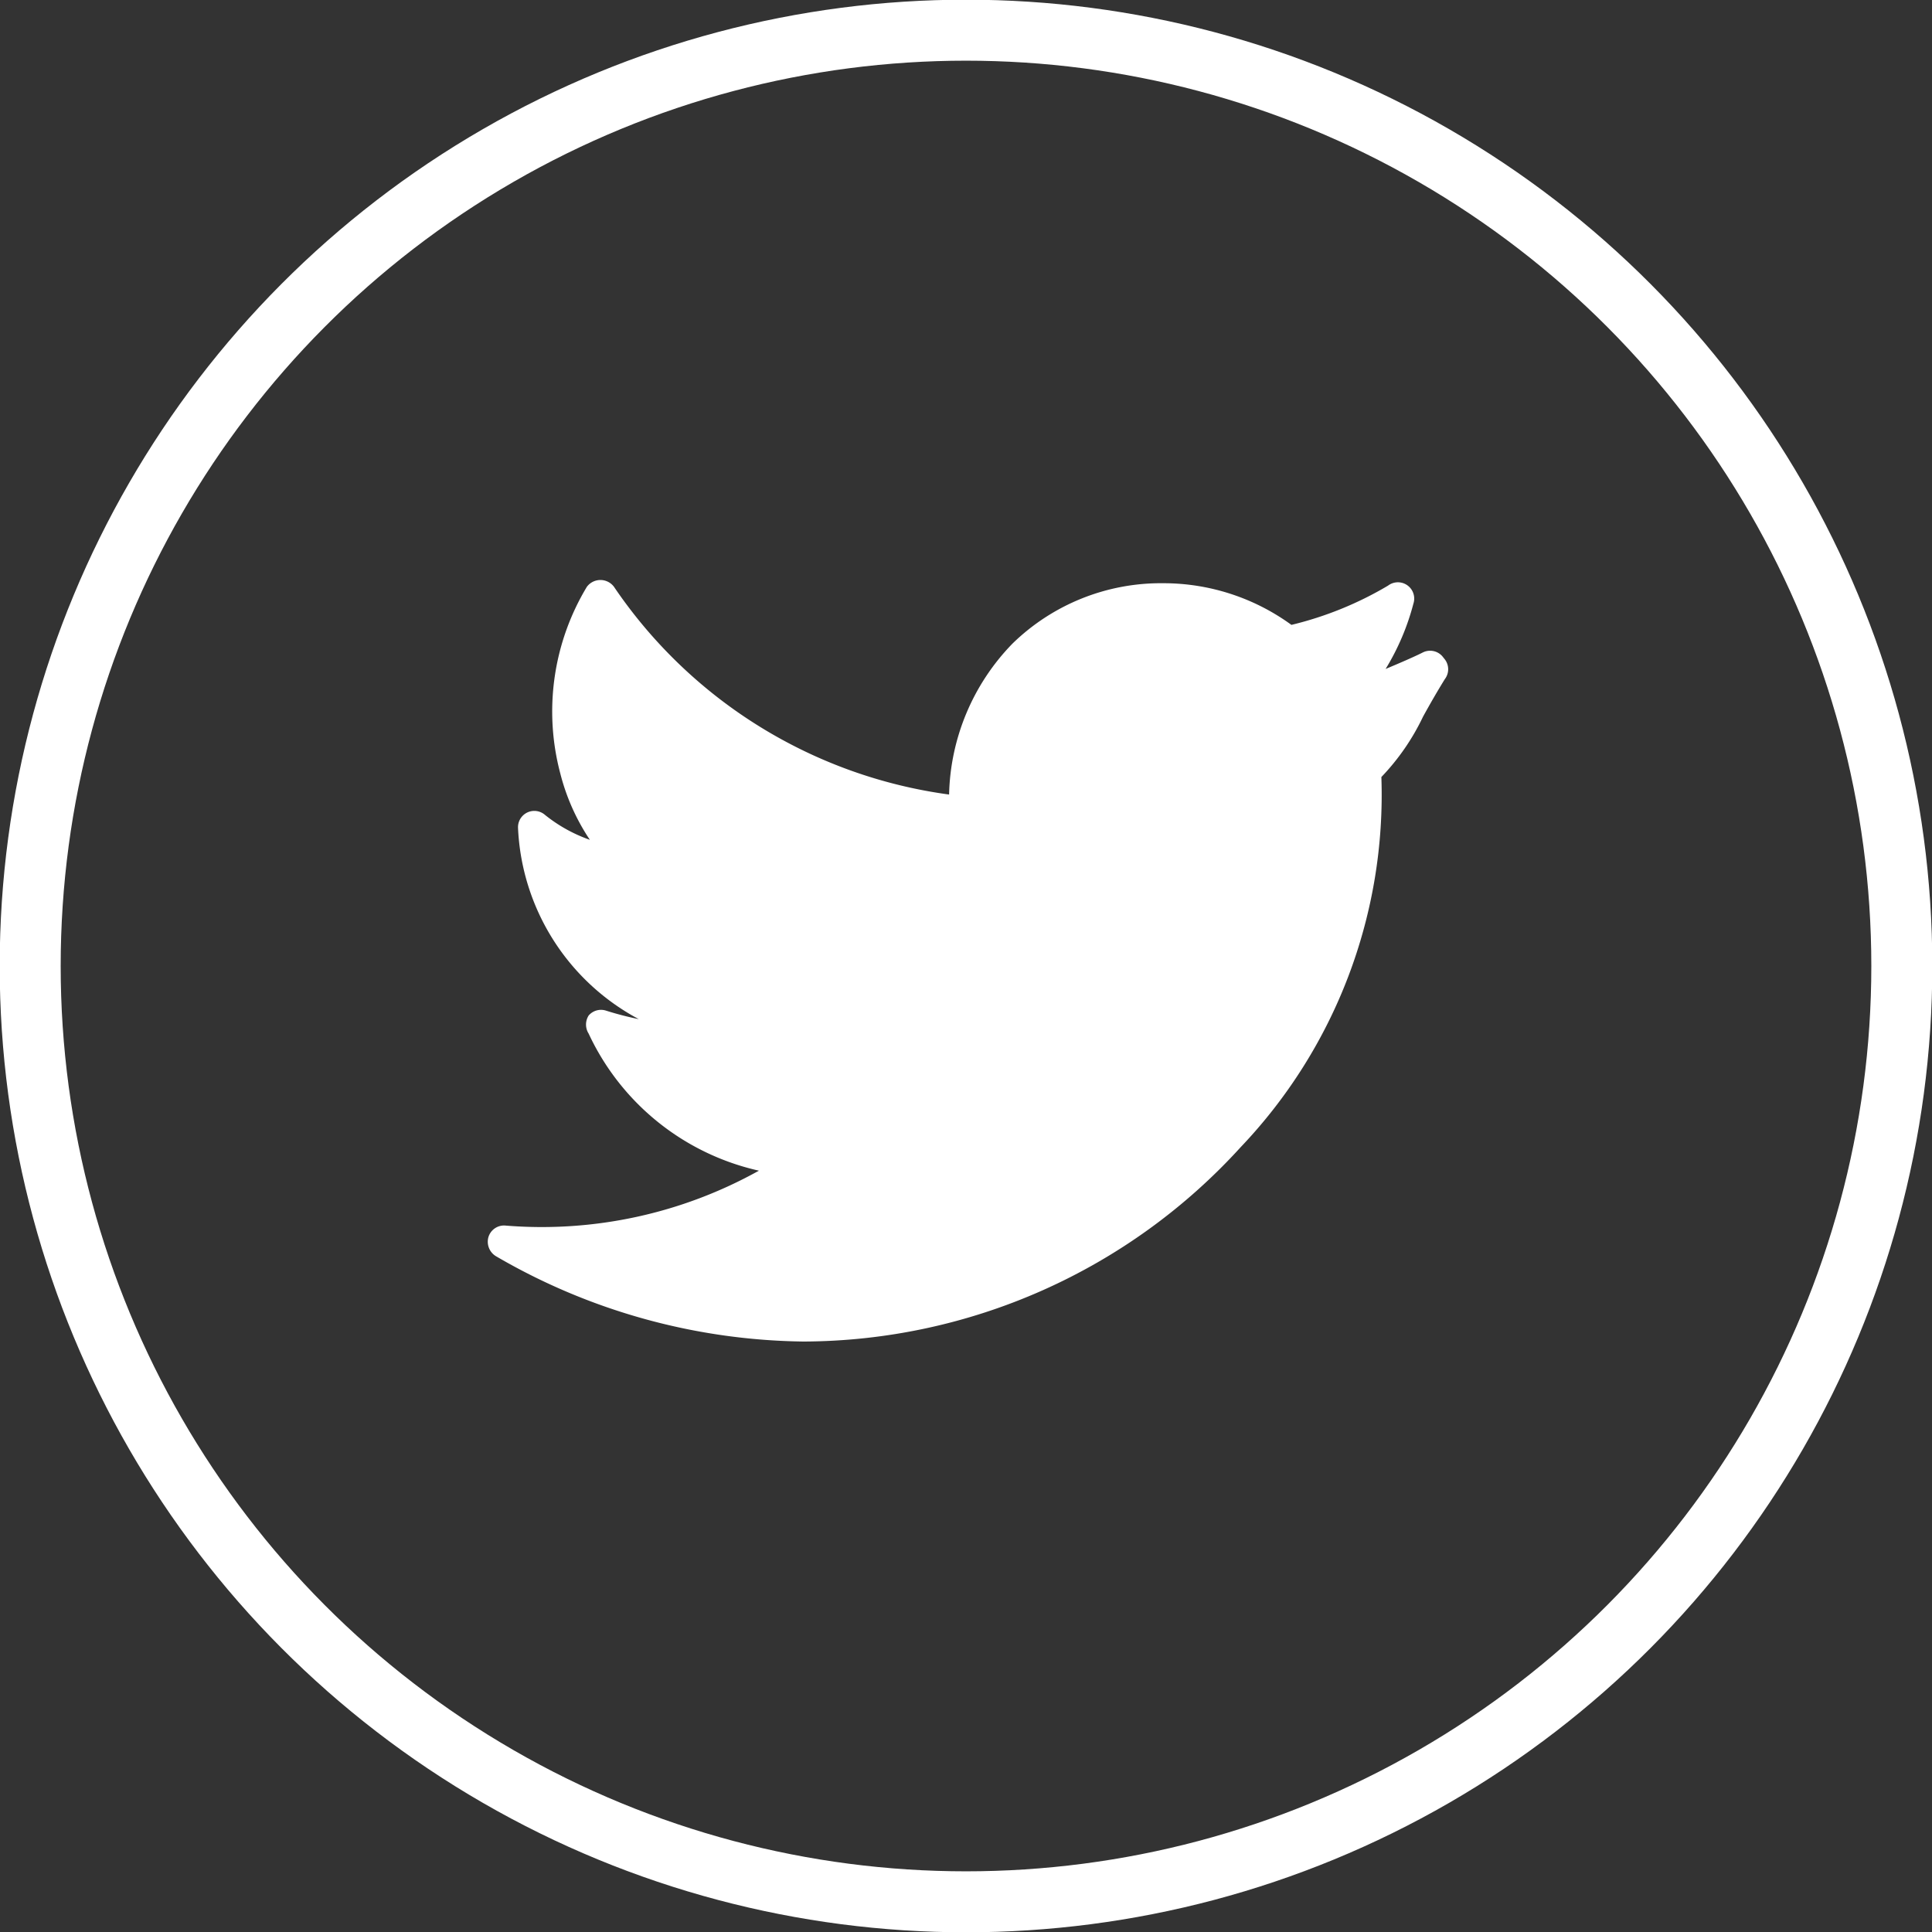 <svg id="Capa_1" data-name="Capa 1" xmlns="http://www.w3.org/2000/svg" xmlns:xlink="http://www.w3.org/1999/xlink" viewBox="0 0 32 32"><rect x="0" y="0" width="32" height="32" fill="#333333" stroke="none"/><defs><style>.cls-1,.cls-3{fill:none;}.cls-2{clip-path:url(#clip-path);}.cls-3{stroke:#fff;stroke-linecap:round;stroke-linejoin:round;stroke-width:1.01px;}.cls-4{fill:#fff;}</style><clipPath id="clip-path" transform="translate(-1 -1)"><rect class="cls-1" x="1" y="1" width="32" height="32"/></clipPath></defs><title>Footer_picto_Tw</title><g class="cls-2"><circle class="cls-3" cx="16" cy="16" r="15.5"/><path class="cls-4" d="M24.89,11.87a.27.27,0,0,0-.33-.06c-.14.07-.37.17-.61.27A4,4,0,0,0,24.41,11a.27.27,0,0,0-.42-.3,5.79,5.79,0,0,1-1.6.65,3.6,3.6,0,0,0-2.12-.69,3.52,3.52,0,0,0-2.5,1,3.7,3.7,0,0,0-1.05,2.5,8,8,0,0,1-5.55-3.44.28.28,0,0,0-.45,0,4,4,0,0,0-.44,3.09,3.54,3.54,0,0,0,.49,1.1,2.5,2.5,0,0,1-.74-.41.27.27,0,0,0-.45.21,3.78,3.78,0,0,0,2,3.17,5.3,5.3,0,0,1-.54-.14.27.27,0,0,0-.29.08.28.28,0,0,0,0,.3,4.1,4.1,0,0,0,2.82,2.27,7.39,7.39,0,0,1-4.19.91.27.27,0,0,0-.29.19.28.28,0,0,0,.13.32,10.34,10.34,0,0,0,5.09,1.41h0A9.83,9.83,0,0,0,21.55,20a8.46,8.46,0,0,0,2.33-6.13,3.8,3.8,0,0,0,.69-1c.11-.2.23-.41.36-.62a.27.27,0,0,0,0-.33" transform="translate(-1 -1)"/></g></svg>